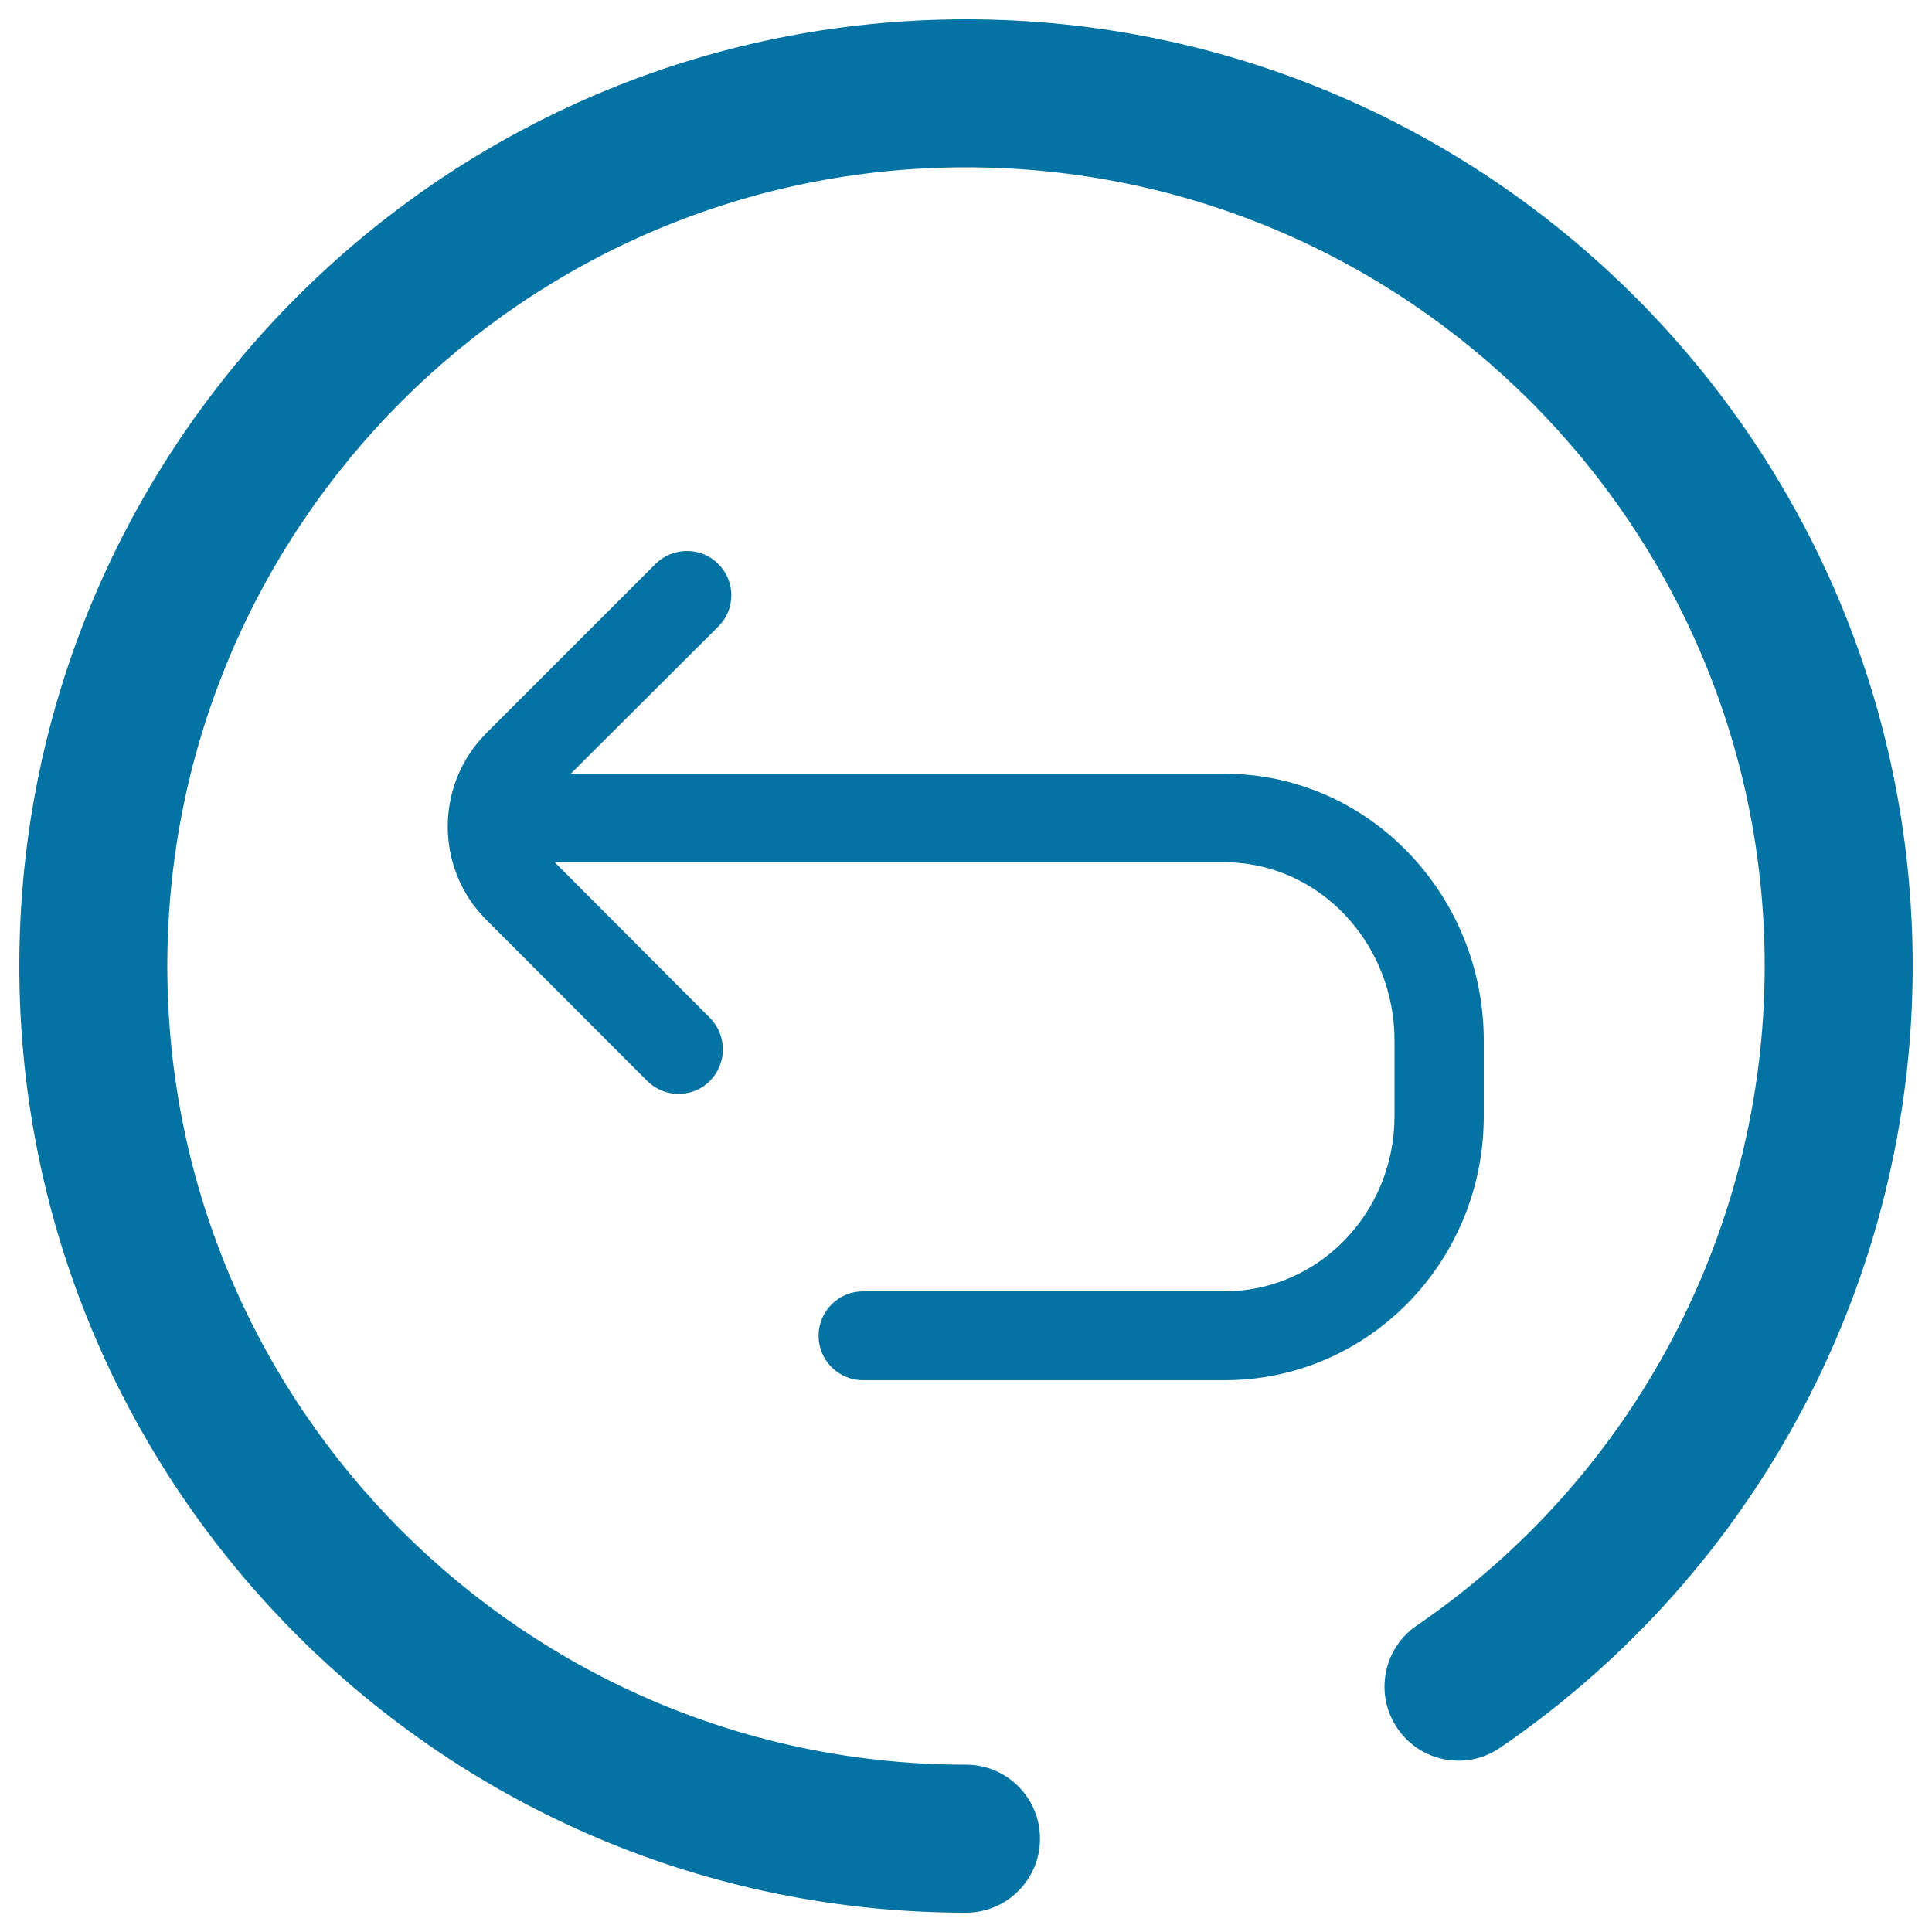 <svg xmlns="http://www.w3.org/2000/svg" viewBox="0 0 1000 1000" style="fill:#0273a2">
<title>Return SVG icon</title>
<path d="M500,990C229.8,990,10,770.2,10,500C10,229.8,229.8,10,500,10c270.2,0,490,219.8,490,490c0,161.8-79.8,313.1-213.5,404.6c-17.4,12-41.3,7.5-53.2-10c-11.9-17.4-7.5-41.3,10-53.2C846.1,764.2,913.4,636.5,913.4,500C913.4,272,728,86.6,500,86.6C272,86.6,86.6,272,86.6,500C86.6,728,272,913.4,500,913.4c21.1,0,38.3,17.1,38.3,38.3S521.1,990,500,990z"/><path d="M633.9,400.5H295.4l76.4-76.2c9-9,9-23.4,0-32.4c-9-9-23.5-8.9-32.5,0l-87.6,87.6c-26.6,26.6-26.6,70,0,96.6l83.3,83.4c4.5,4.5,10.4,6.7,16.2,6.7c5.9,0,11.8-2.2,16.2-6.7c9-9,9-23.7,0-32.7l-80.3-80.5h346.6c48.8,0,88.1,41.6,88.1,92.3v39c0,50.3-39.4,90.8-88.1,90.8H446.7c-12.7,0-23,10.3-23,23s10.3,23,23,23h187.2c74.1,0,134.1-61.1,134.1-136.7v-39C768,462.7,708,400.5,633.9,400.5z"/>
</svg>